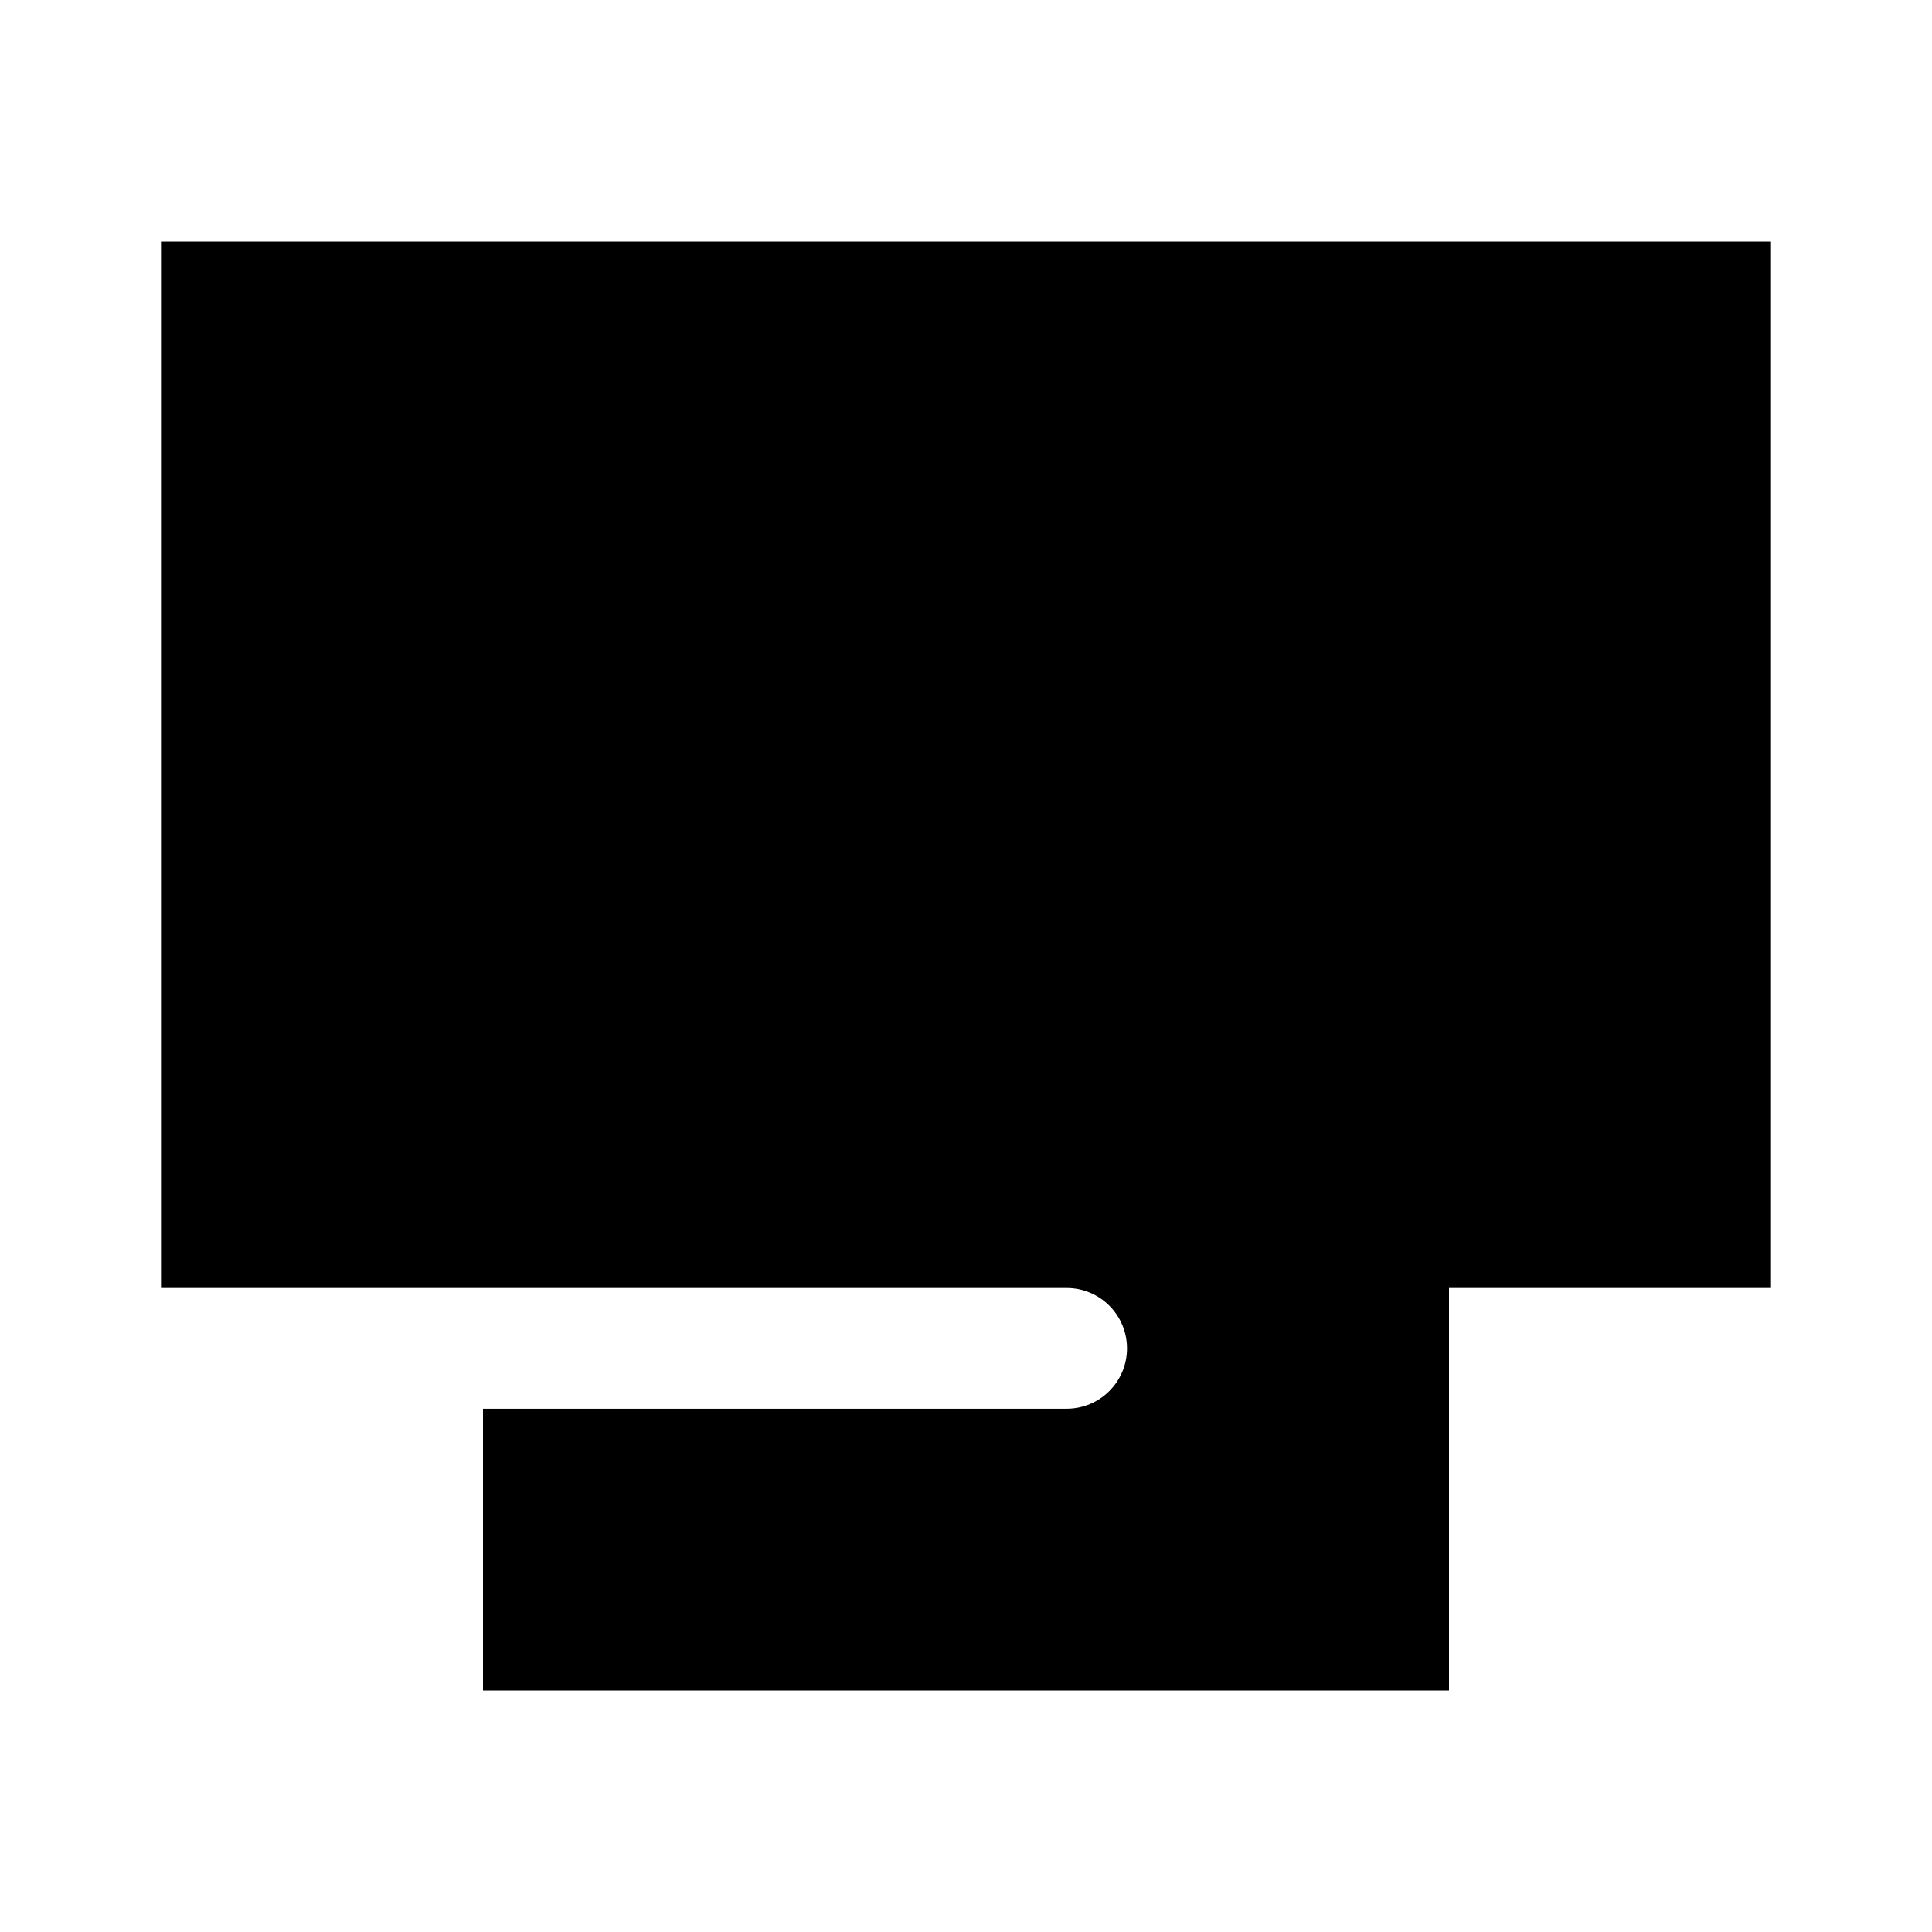 <svg xmlns="http://www.w3.org/2000/svg" viewBox="0 0 672 672"><!--! Font Awesome Pro 7.1.0 by @fontawesome - https://fontawesome.com License - https://fontawesome.com/license (Commercial License) Copyright 2025 Fonticons, Inc. --><path fill="currentColor" d="M56 84L616 84L616 448L504 448L504 588L168 588L168 490L371 490C382.6 490 392 480.6 392 469C392 457.4 382.6 448 371 448L56 448L56 84z"/></svg>